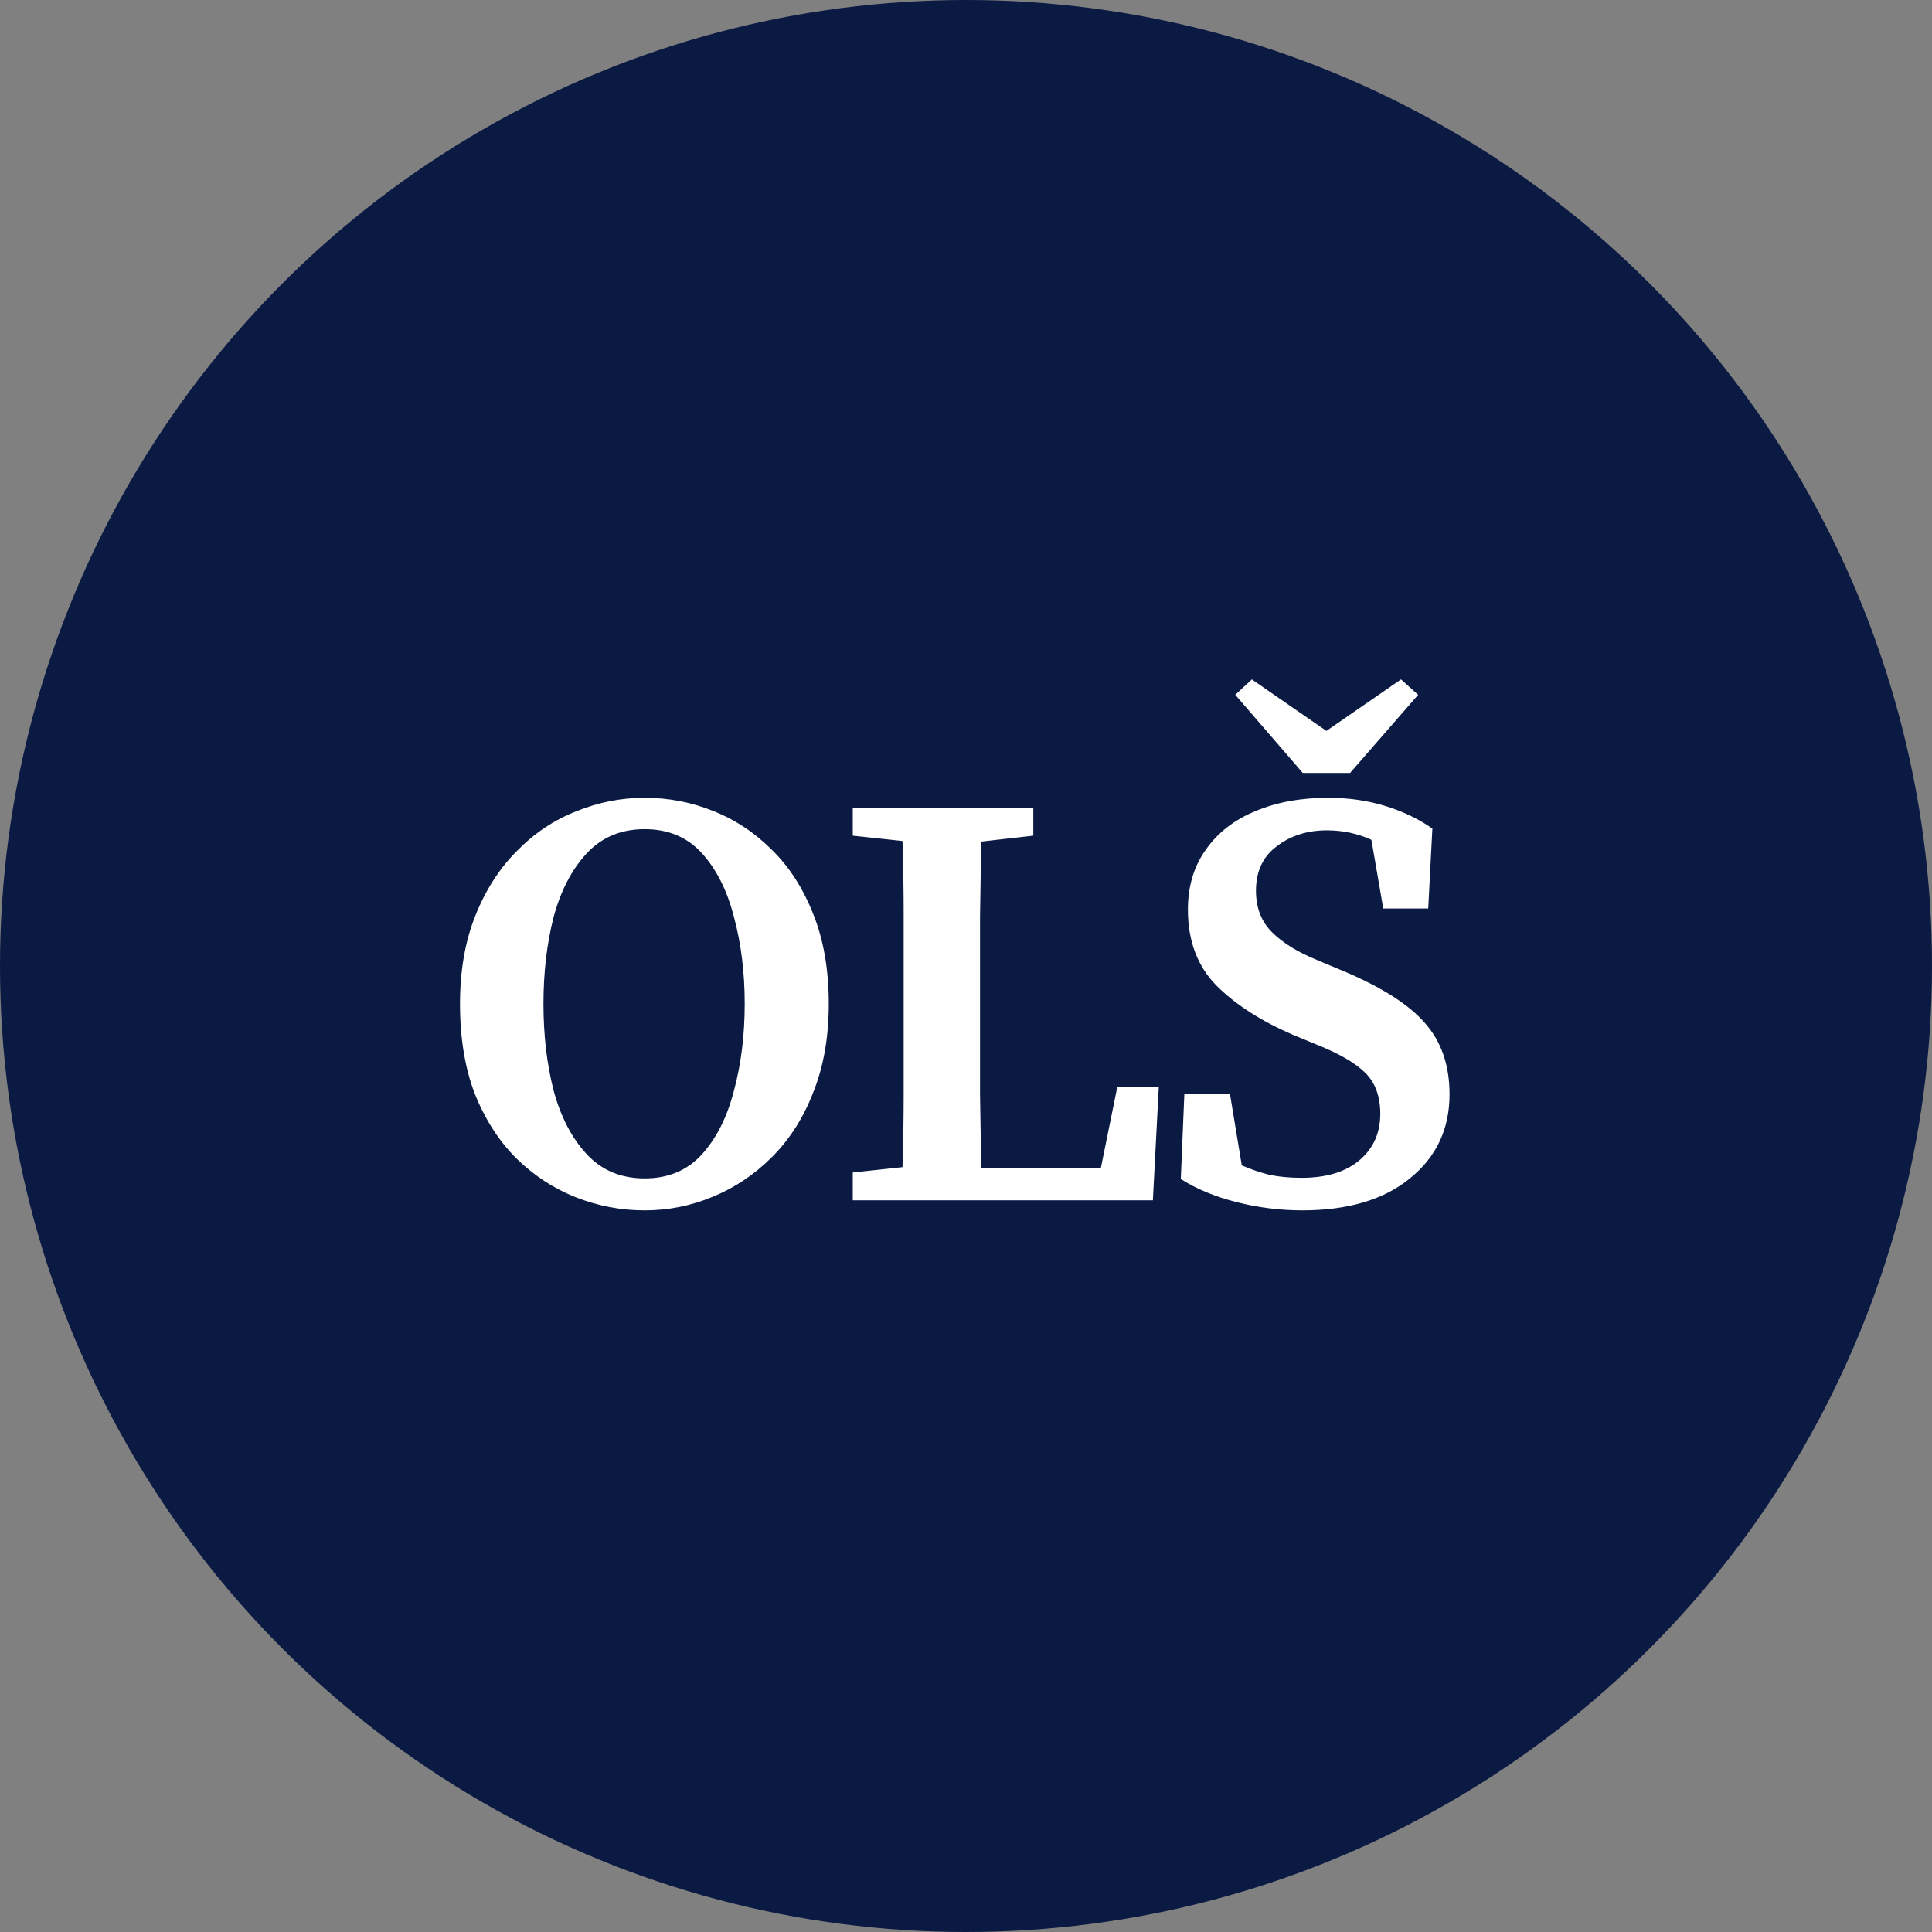 <svg xmlns="http://www.w3.org/2000/svg" version="1.1" xmlns:xlink="http://www.w3.org/1999/xlink" width="235" height="235"><rect width="100%" height="100%" fill="#808080" stroke="none"/><svg width="235" height="235" viewBox="0 0 235 235" fill="none" xmlns="http://www.w3.org/2000/svg">
<circle cx="117.5" cy="117.5" r="117.5" fill="#0B1A43"></circle>
<path d="M78.416 147.224C75.536 147.224 72.752 146.696 70.064 145.64C67.376 144.584 64.952 143 62.792 140.888C60.68 138.776 59 136.16 57.752 133.04C56.552 129.92 55.952 126.272 55.952 122.096C55.952 118.064 56.576 114.488 57.824 111.368C59.072 108.248 60.752 105.632 62.864 103.52C64.976 101.36 67.376 99.752 70.064 98.696C72.752 97.592 75.536 97.04 78.416 97.04C81.296 97.04 84.056 97.568 86.696 98.624C89.384 99.68 91.784 101.264 93.896 103.376C96.008 105.44 97.688 108.056 98.936 111.224C100.184 114.344 100.808 117.968 100.808 122.096C100.808 126.128 100.184 129.704 98.936 132.824C97.736 135.944 96.056 138.584 93.896 140.744C91.784 142.856 89.384 144.464 86.696 145.568C84.056 146.672 81.296 147.224 78.416 147.224ZM78.416 143.336C81.296 143.336 83.624 142.352 85.4 140.384C87.176 138.416 88.472 135.824 89.288 132.608C90.152 129.392 90.584 125.888 90.584 122.096C90.584 118.304 90.152 114.8 89.288 111.584C88.472 108.368 87.176 105.776 85.4 103.808C83.624 101.84 81.296 100.856 78.416 100.856C75.536 100.856 73.184 101.84 71.36 103.808C69.536 105.776 68.192 108.368 67.328 111.584C66.512 114.8 66.104 118.304 66.104 122.096C66.104 125.888 66.512 129.392 67.328 132.608C68.192 135.824 69.536 138.416 71.36 140.384C73.184 142.352 75.536 143.336 78.416 143.336ZM103.727 101.648V98.264H125.687V101.648L119.351 102.368C119.303 105.344 119.255 108.368 119.207 111.44C119.207 114.464 119.207 117.512 119.207 120.584V124.976C119.207 127.52 119.207 130.256 119.207 133.184C119.255 136.112 119.303 139.088 119.351 142.112H133.895L135.911 132.176H140.951L140.231 146H103.727V142.616L109.775 141.968C109.871 138.944 109.919 135.968 109.919 133.04C109.919 130.064 109.919 127.208 109.919 124.472V120.584C109.919 117.464 109.919 114.392 109.919 111.368C109.919 108.296 109.871 105.272 109.775 102.296L103.727 101.648ZM158.388 147.224C155.7 147.224 153.036 146.888 150.396 146.216C147.756 145.544 145.5 144.608 143.628 143.408L144.06 133.04H149.604L151.044 141.752C152.148 142.232 153.276 142.616 154.428 142.904C155.58 143.144 156.876 143.264 158.316 143.264C161.292 143.264 163.62 142.568 165.3 141.176C167.028 139.736 167.892 137.84 167.892 135.488C167.892 133.376 167.292 131.72 166.092 130.52C164.892 129.32 162.972 128.192 160.332 127.136L157.38 125.912C153.444 124.232 150.3 122.216 147.948 119.864C145.644 117.512 144.492 114.44 144.492 110.648C144.492 107.816 145.212 105.392 146.652 103.376C148.092 101.312 150.084 99.752 152.628 98.696C155.22 97.592 158.196 97.04 161.556 97.04C164.052 97.04 166.38 97.376 168.54 98.048C170.7 98.72 172.596 99.632 174.228 100.784L173.724 110.504H168.252L166.812 102.152C165.132 101.384 163.332 101 161.412 101C159.012 101 156.972 101.648 155.292 102.944C153.612 104.192 152.772 105.992 152.772 108.344C152.772 110.408 153.42 112.088 154.716 113.384C156.012 114.68 157.836 115.808 160.188 116.768L163.284 118.064C167.988 120.032 171.324 122.144 173.292 124.4C175.308 126.656 176.316 129.56 176.316 133.112C176.316 137.336 174.708 140.744 171.492 143.336C168.324 145.928 163.956 147.224 158.388 147.224ZM152.268 82.64L161.34 88.904L170.412 82.64L172.5 84.512L164.22 94.016H158.46L150.252 84.512L152.268 82.64Z" fill="white"></path>
</svg><style>@media (prefers-color-scheme: light) { :root { filter: none; } }
@media (prefers-color-scheme: dark) { :root { filter: none; } }
</style></svg>